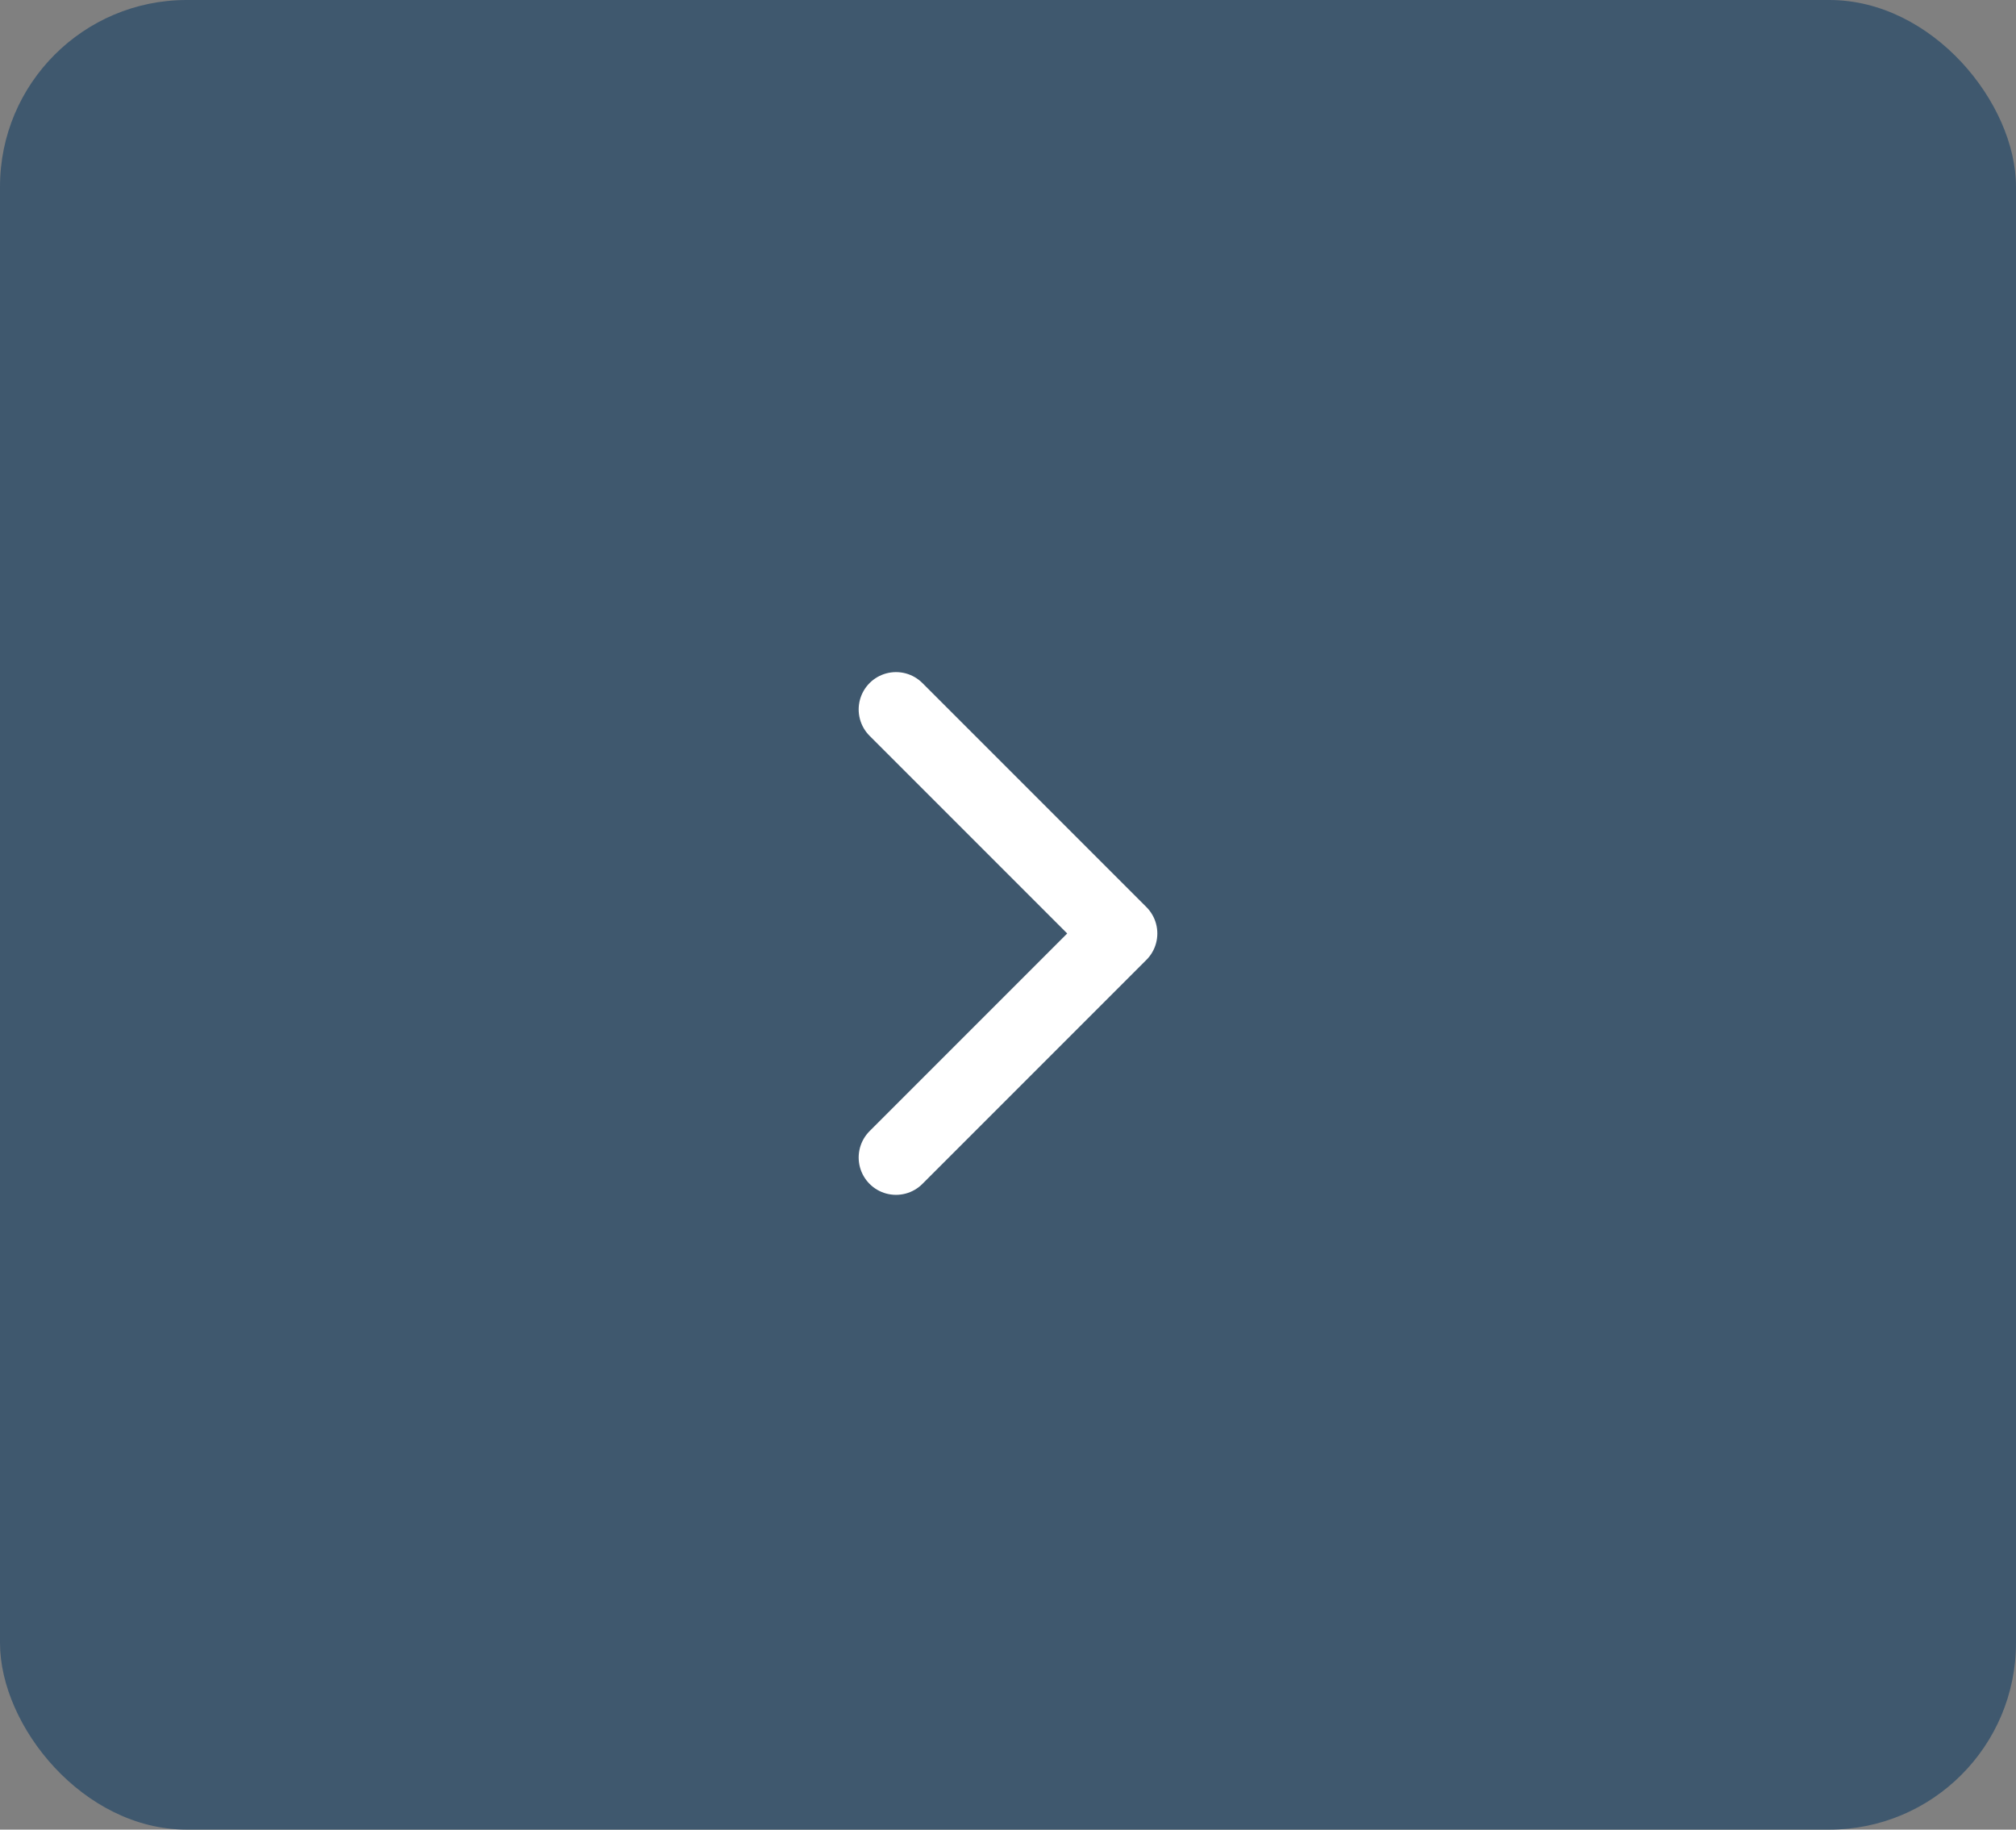 <svg width="54" height="49" viewBox="0 0 54 49" fill="none" xmlns="http://www.w3.org/2000/svg">
<rect x="0" y="0" width="54" height="49" fill="#808080" stroke="none"/>
<rect width="54" height="49" rx="5" fill="#3F586E"/>
<path d="M24 31L30 25L24 19" stroke="white" stroke-width="2" stroke-linecap="round" stroke-linejoin="round"/>
</svg>
